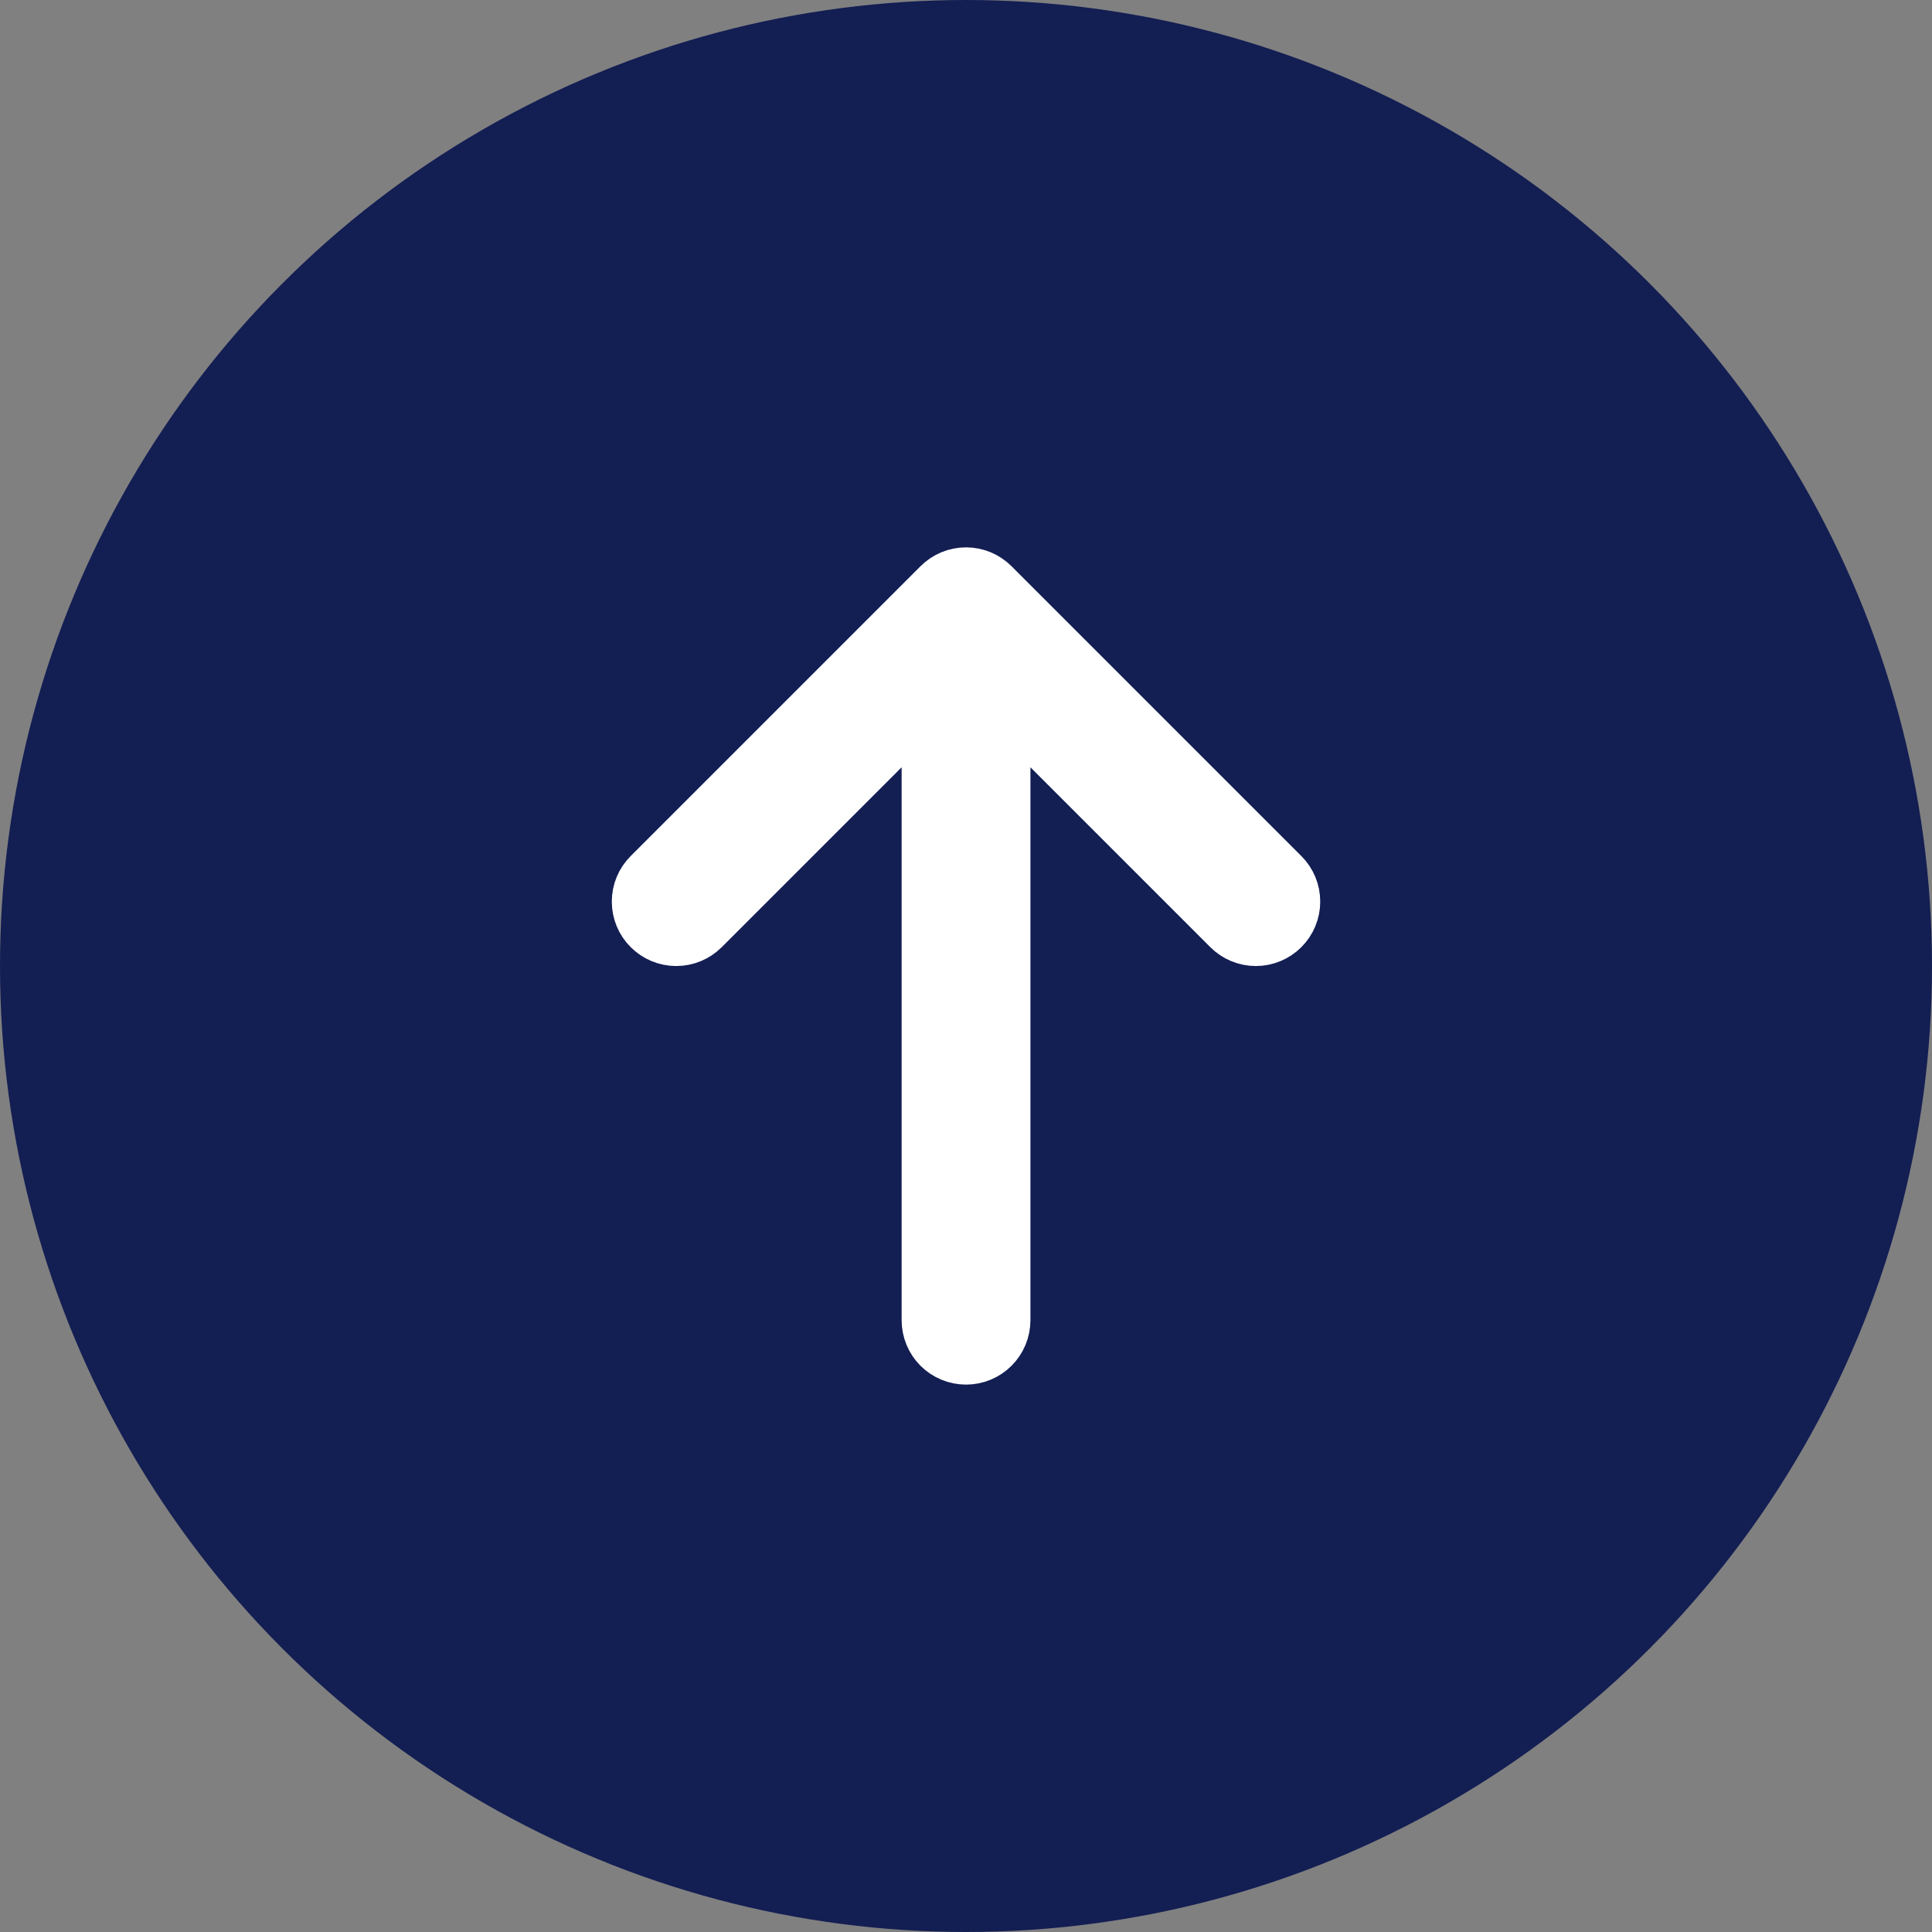<svg xmlns="http://www.w3.org/2000/svg" width="60" height="60" viewBox="0 0 60 60" fill="none"><rect x="0" y="0" width="60" height="60" fill="#808080" stroke="none"/><circle cx="30" cy="30" r="30" fill="#131E53"></circle><path d="M30.708 18.293L39.708 27.293C39.896 27.48 40.001 27.735 40.001 28C40.001 28.265 39.896 28.52 39.708 28.707C39.52 28.895 39.266 29.001 39.001 29.001C38.735 29.001 38.481 28.895 38.293 28.707L31.001 21.414L31.001 41C31.001 41.265 30.895 41.52 30.708 41.707C30.52 41.895 30.266 42 30.001 42C29.735 42 29.481 41.895 29.293 41.707C29.106 41.52 29.001 41.265 29.001 41L29.001 21.414L21.708 28.707C21.52 28.895 21.266 29.001 21.001 29.001C20.735 29.001 20.481 28.895 20.293 28.707C20.105 28.52 20 28.265 20 28C20 27.735 20.105 27.48 20.293 27.293L29.293 18.293C29.386 18.2 29.496 18.126 29.618 18.075C29.739 18.025 29.869 17.999 30.001 17.999C30.132 17.999 30.262 18.025 30.384 18.075C30.505 18.126 30.615 18.2 30.708 18.293Z" fill="white" stroke="white" stroke-width="2"></path></svg>